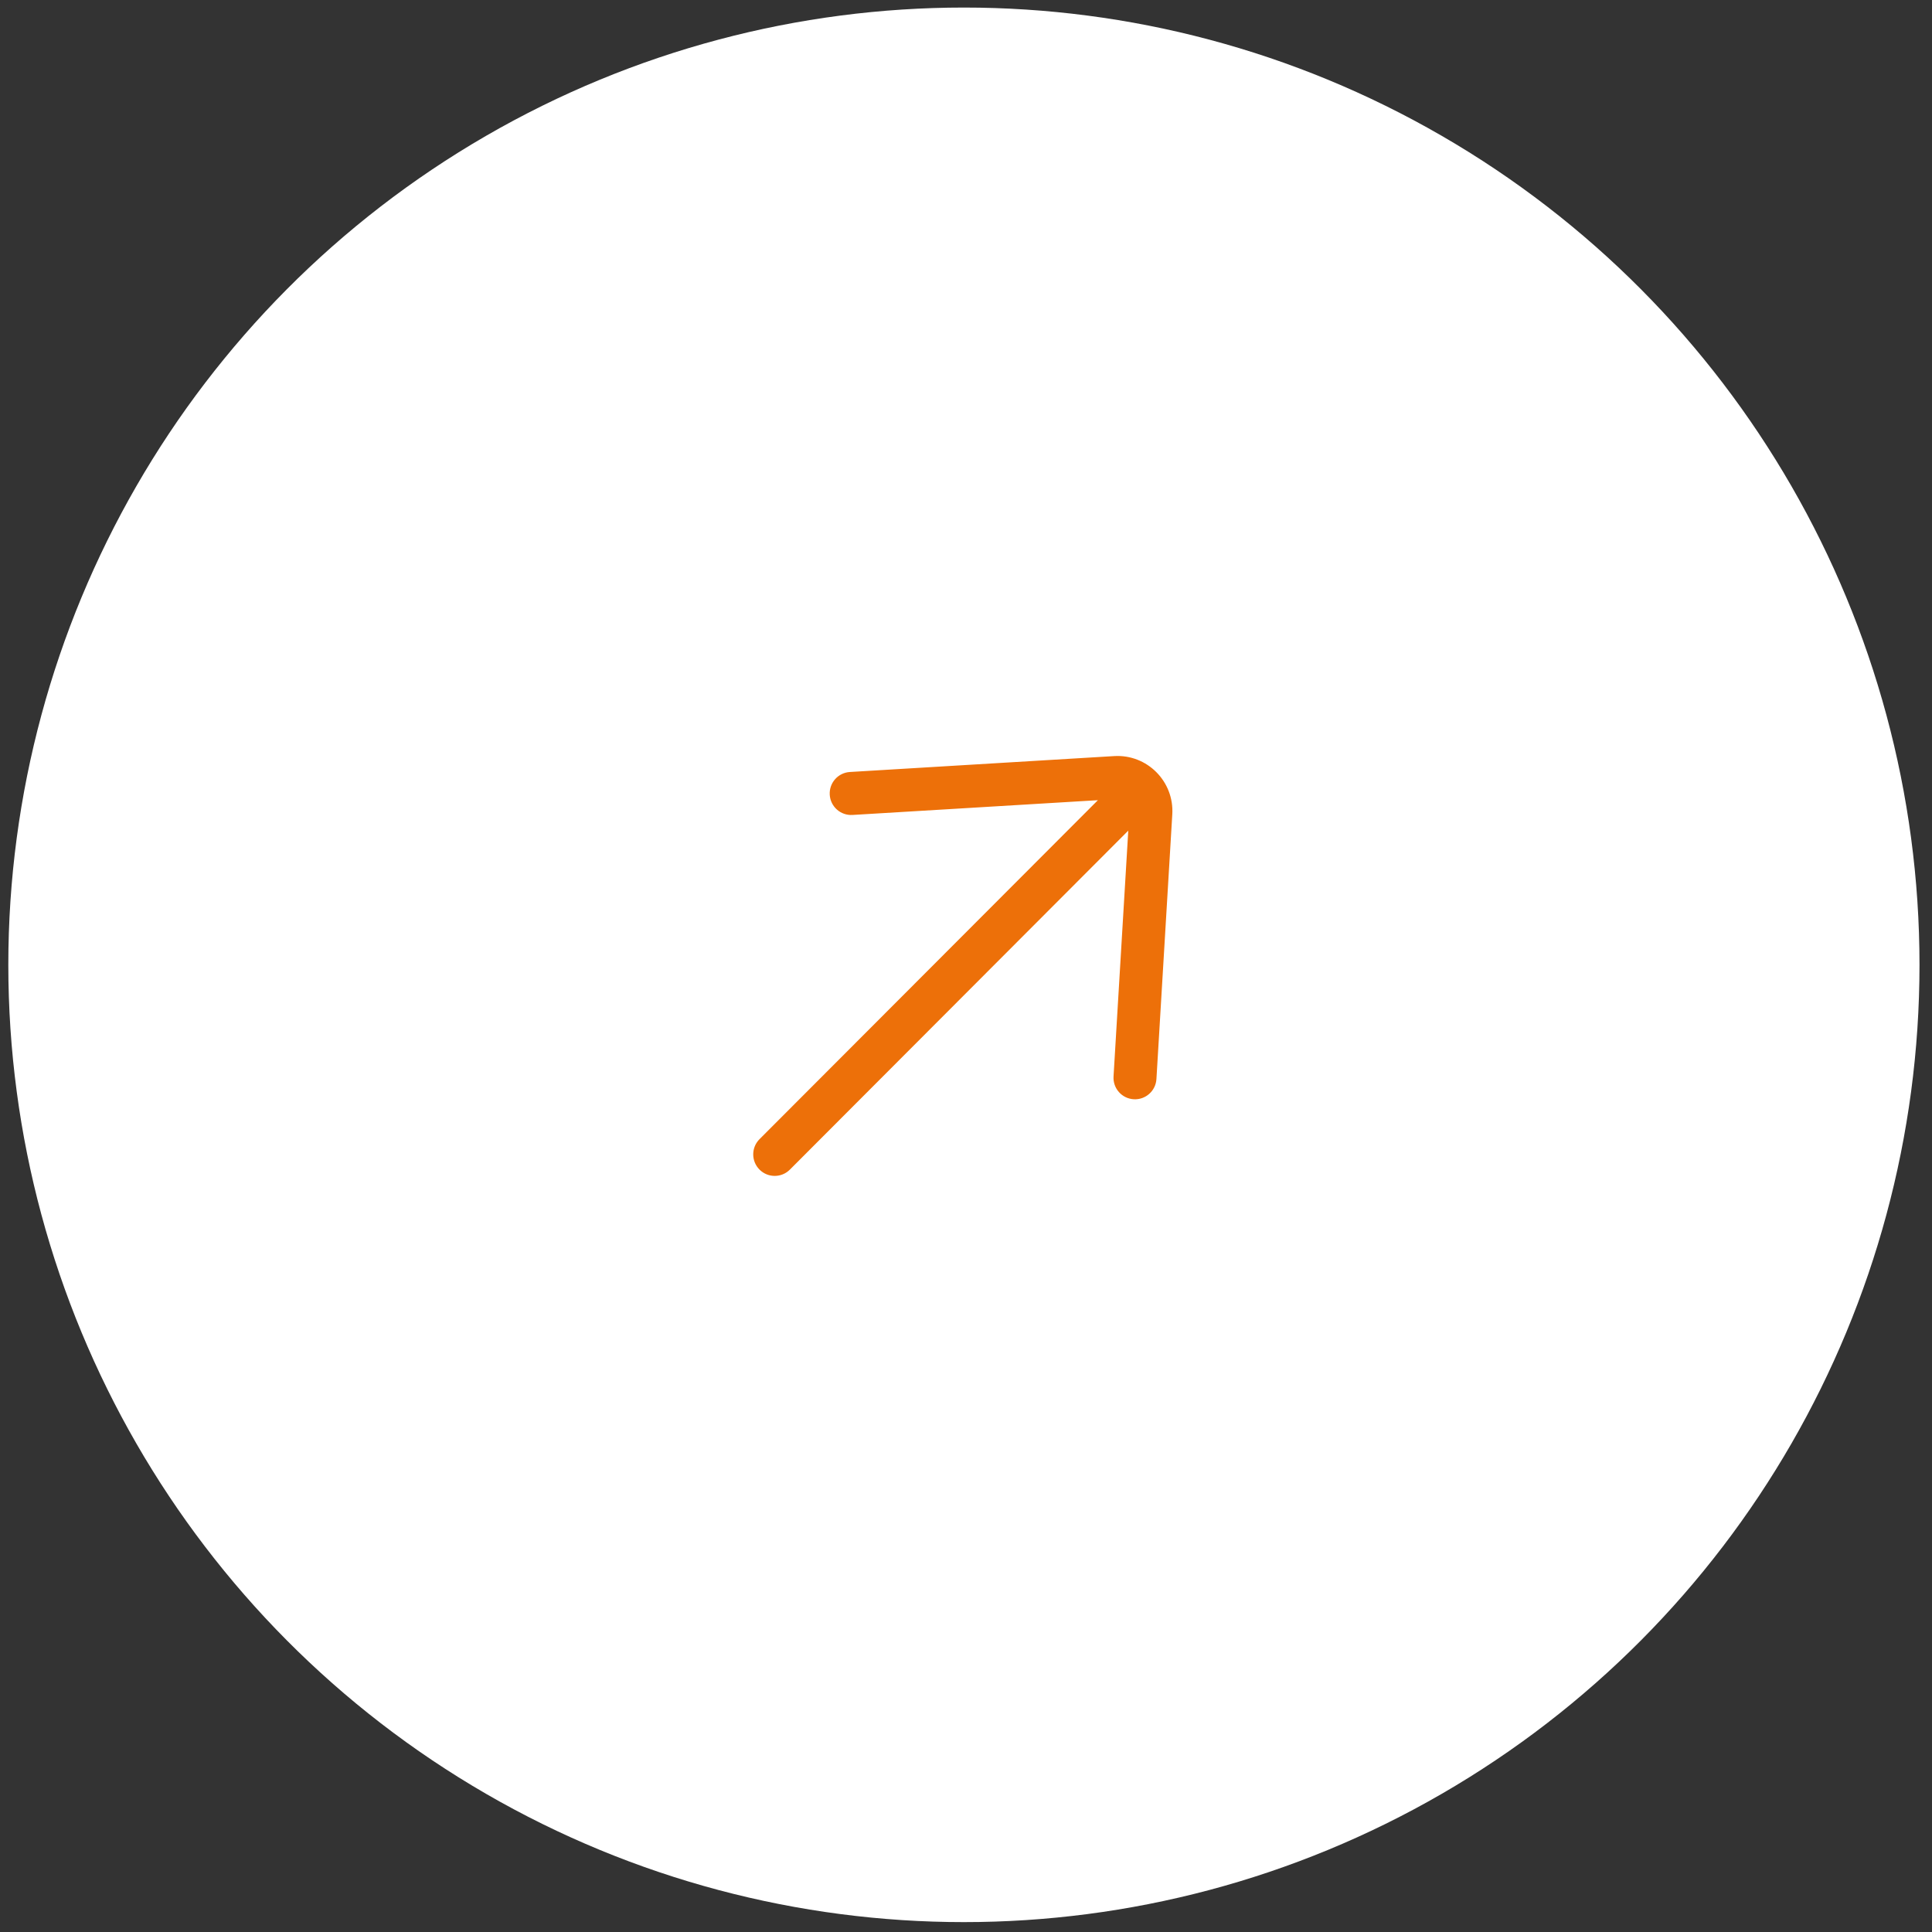 <svg xmlns="http://www.w3.org/2000/svg" width="134" height="134" viewBox="0 0 134 134" fill="none"><rect x="0" y="0" width="134" height="134" fill="#333333" stroke="none"/><ellipse cx="66.855" cy="66.919" rx="66.278" ry="66.395" fill="white"></ellipse><path fill-rule="evenodd" clip-rule="evenodd" d="M58.932 53.294C57.973 53.352 57.242 54.177 57.3 55.138C57.358 56.099 58.182 56.831 59.141 56.773L75.506 55.789L52.503 78.833C51.823 79.513 51.823 80.617 52.503 81.298C53.182 81.978 54.284 81.978 54.963 81.298L77.966 58.254L76.984 74.648C76.926 75.609 77.657 76.434 78.616 76.492C79.575 76.549 80.399 75.817 80.457 74.857L81.558 56.495C81.704 54.06 79.692 52.045 77.262 52.191L58.932 53.294Z" fill="#ED7009"></path><path d="M58.932 53.294L58.917 53.044L58.917 53.044L58.932 53.294ZM59.141 56.773L59.156 57.023L59.156 57.023L59.141 56.773ZM75.506 55.789L75.683 55.966L76.148 55.5L75.491 55.539L75.506 55.789ZM52.503 78.833L52.679 79.01L52.679 79.01L52.503 78.833ZM54.963 81.298L55.14 81.475L55.14 81.475L54.963 81.298ZM77.966 58.254L78.216 58.269L78.255 57.611L77.79 58.077L77.966 58.254ZM76.984 74.648L76.734 74.633L76.734 74.633L76.984 74.648ZM78.616 76.492L78.601 76.742L78.601 76.742L78.616 76.492ZM80.457 74.857L80.706 74.872L80.706 74.872L80.457 74.857ZM81.558 56.495L81.807 56.51L81.807 56.51L81.558 56.495ZM77.262 52.191L77.247 51.942L77.247 51.942L77.262 52.191ZM57.549 55.123C57.5 54.3 58.126 53.593 58.947 53.544L58.917 53.044C57.821 53.11 56.985 54.054 57.051 55.153L57.549 55.123ZM59.126 56.524C58.304 56.573 57.599 55.946 57.549 55.123L57.051 55.153C57.117 56.252 58.059 57.089 59.156 57.023L59.126 56.524ZM75.491 55.539L59.126 56.524L59.156 57.023L75.521 56.039L75.491 55.539ZM52.679 79.01L75.683 55.966L75.329 55.612L52.326 78.656L52.679 79.01ZM52.679 81.121C52.097 80.538 52.097 79.593 52.679 79.01L52.326 78.656C51.549 79.434 51.549 80.696 52.326 81.475L52.679 81.121ZM54.786 81.121C54.205 81.704 53.261 81.704 52.679 81.121L52.326 81.475C53.103 82.253 54.363 82.253 55.14 81.475L54.786 81.121ZM77.79 58.077L54.786 81.121L55.14 81.475L78.143 58.431L77.79 58.077ZM77.233 74.663L78.216 58.269L77.717 58.239L76.734 74.633L77.233 74.663ZM78.631 76.242C77.809 76.193 77.183 75.486 77.233 74.663L76.734 74.633C76.668 75.731 77.504 76.676 78.601 76.742L78.631 76.242ZM80.208 74.842C80.158 75.665 79.452 76.291 78.631 76.242L78.601 76.742C79.698 76.808 80.64 75.97 80.706 74.872L80.208 74.842ZM81.308 56.48L80.208 74.842L80.706 74.872L81.807 56.51L81.308 56.48ZM77.277 52.441C79.558 52.304 81.445 54.195 81.308 56.48L81.807 56.51C81.962 53.925 79.827 51.786 77.247 51.942L77.277 52.441ZM58.947 53.544L77.277 52.441L77.247 51.942L58.917 53.044L58.947 53.544Z" fill="white"></path></svg>